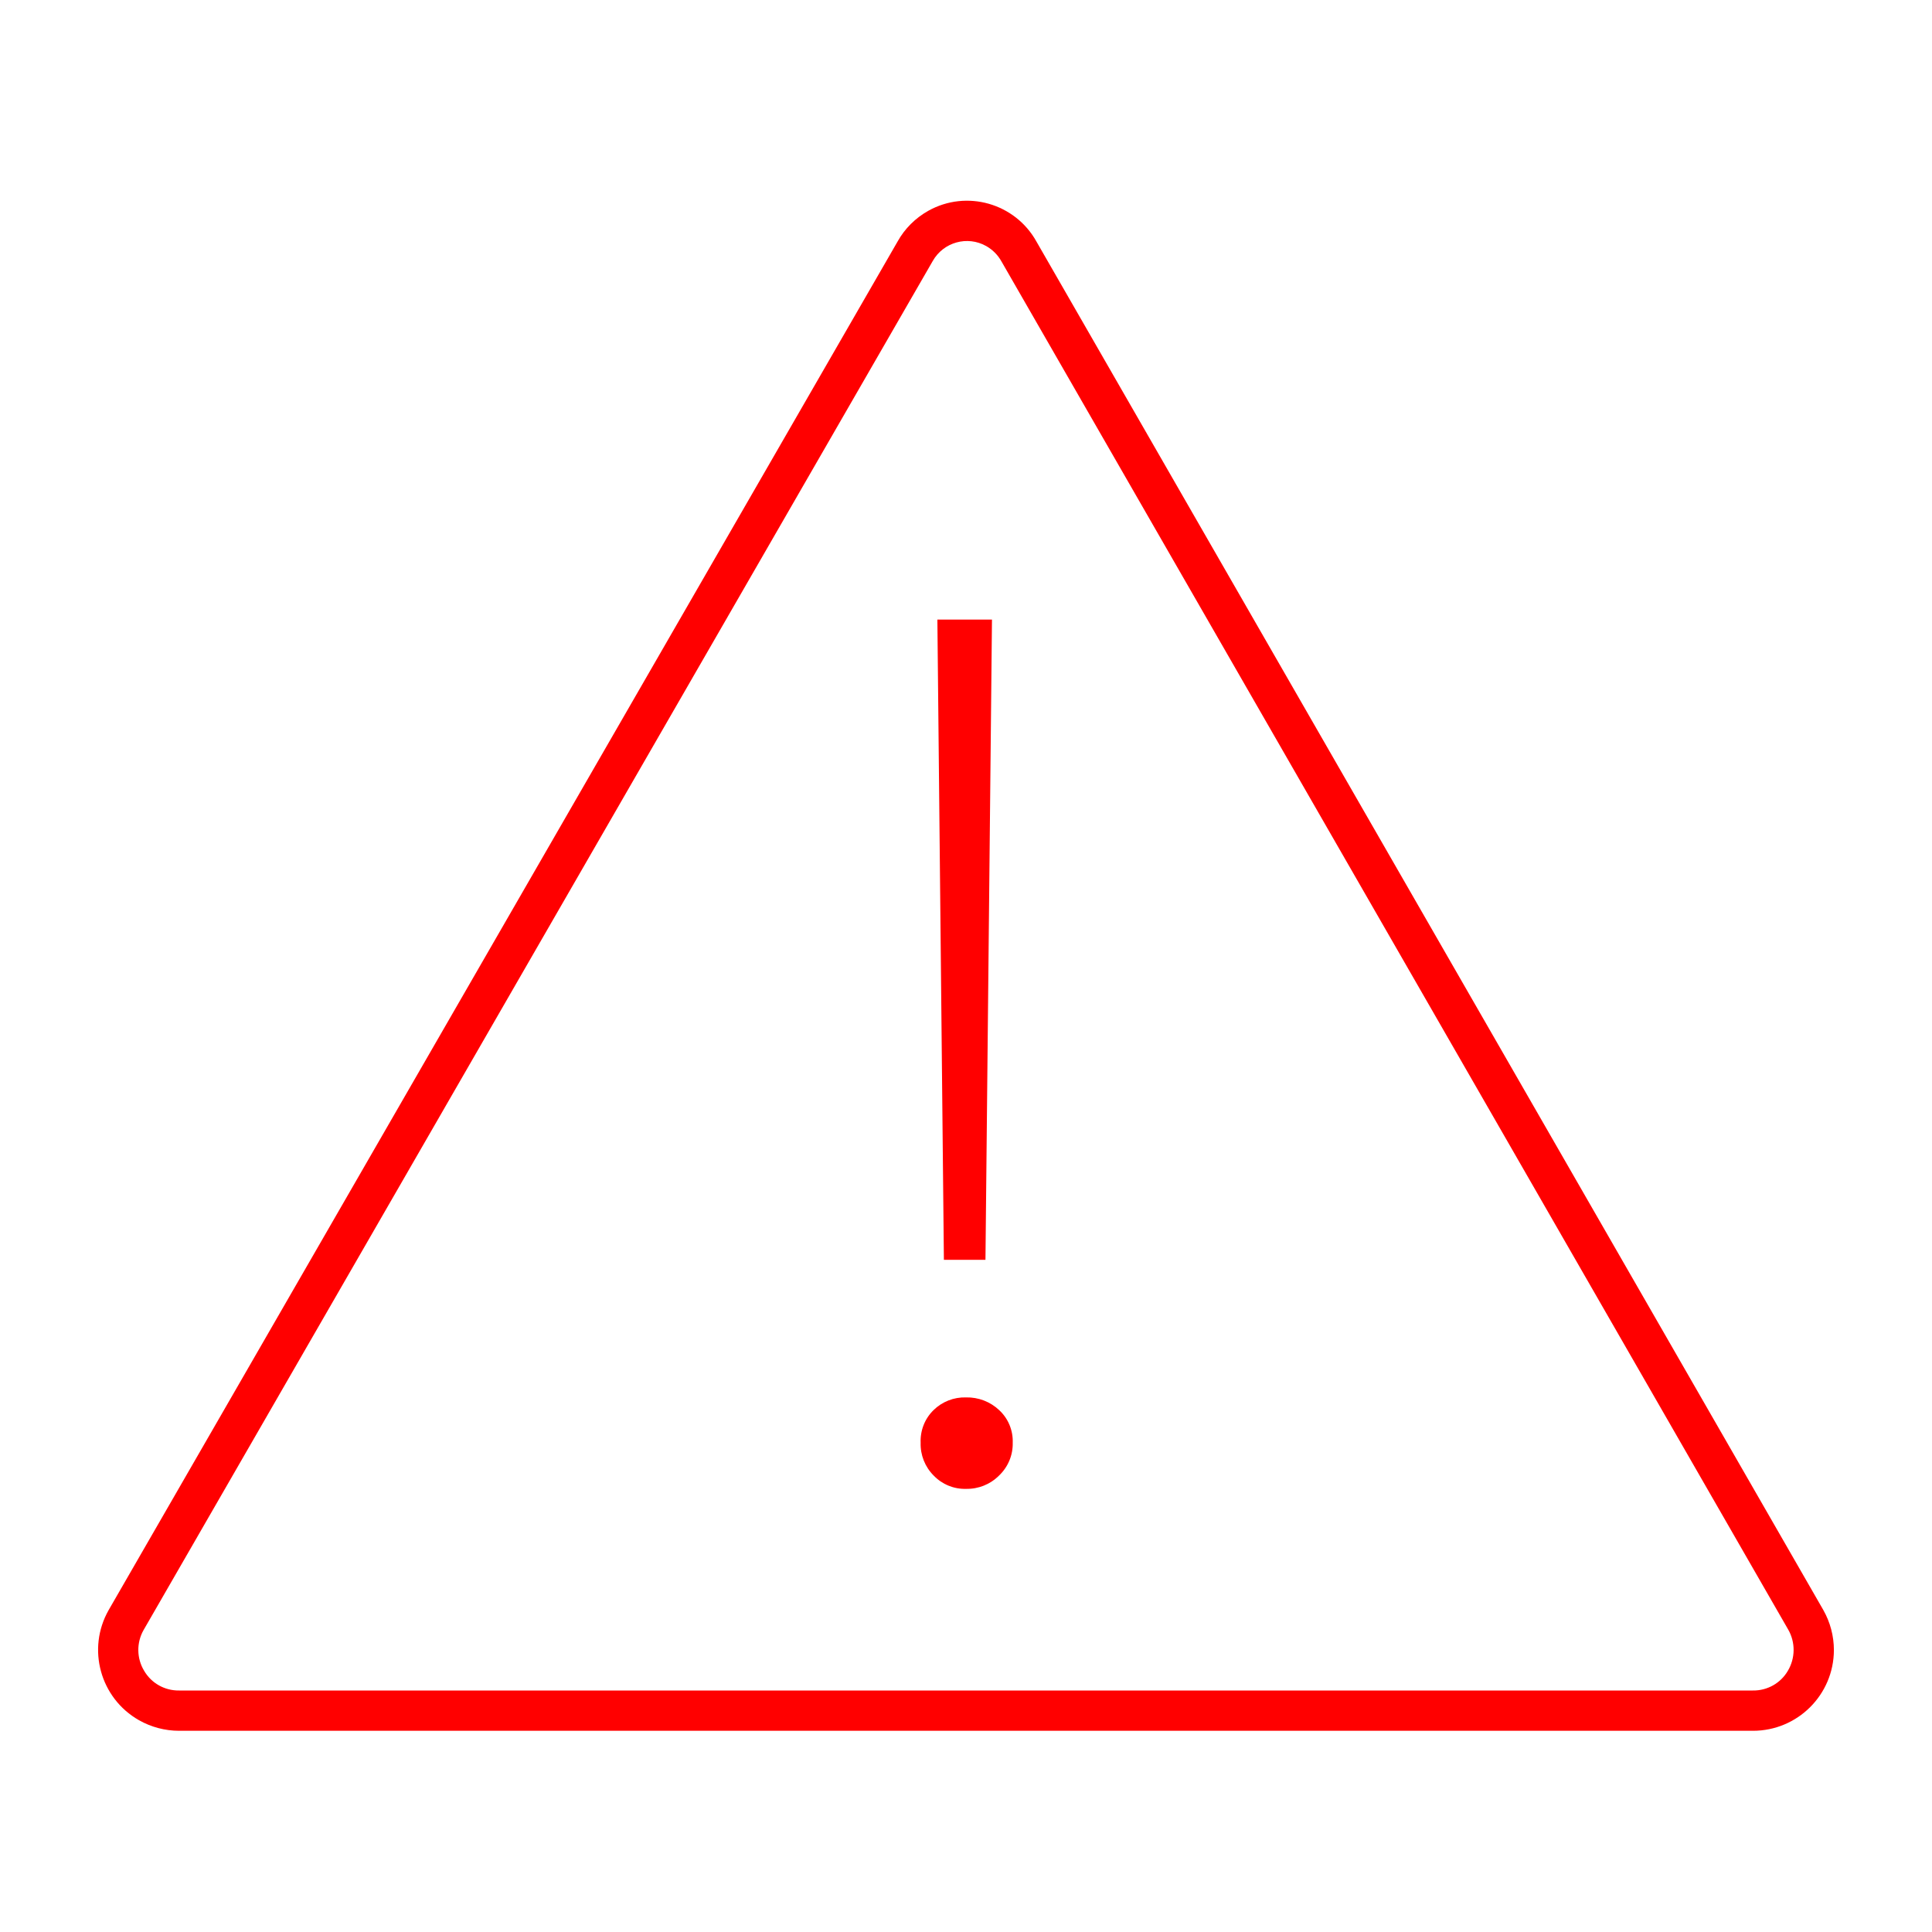 <svg width="27" height="27" xmlns="http://www.w3.org/2000/svg" xmlns:xlink="http://www.w3.org/1999/xlink" xml:space="preserve" overflow="hidden"><g><path d="M25.481 22.5 14.484 3.375C14.185 2.839 13.508 2.647 12.973 2.946 12.793 3.047 12.644 3.195 12.544 3.375L1.519 22.5C1.21 23.042 1.4 23.732 1.942 24.04 2.113 24.137 2.306 24.188 2.503 24.188L24.497 24.188C25.12 24.189 25.627 23.685 25.629 23.061 25.629 22.864 25.578 22.671 25.481 22.5ZM24.986 23.349C24.885 23.523 24.698 23.628 24.497 23.625L2.503 23.625C2.302 23.628 2.115 23.523 2.014 23.349 1.909 23.175 1.906 22.958 2.006 22.781L13.035 3.648C13.184 3.384 13.519 3.29 13.783 3.439 13.873 3.49 13.947 3.565 13.997 3.656L24.99 22.773C25.093 22.952 25.091 23.172 24.986 23.349Z" fill="#FF0000"/><path d="M13.5 20.807C13.33 20.812 13.166 20.744 13.048 20.621 12.927 20.5 12.861 20.334 12.866 20.163 12.859 19.992 12.924 19.826 13.046 19.707 13.167 19.588 13.331 19.524 13.5 19.529 13.673 19.525 13.84 19.589 13.965 19.708 14.091 19.825 14.159 19.991 14.153 20.163 14.157 20.335 14.088 20.501 13.963 20.62 13.841 20.743 13.674 20.811 13.5 20.807Z" fill="#FF0000"/><path d="M13.191 17.606 13.1 8.659 13.863 8.659 13.772 17.606 13.191 17.606Z" fill="#FF0000"/></g></svg>